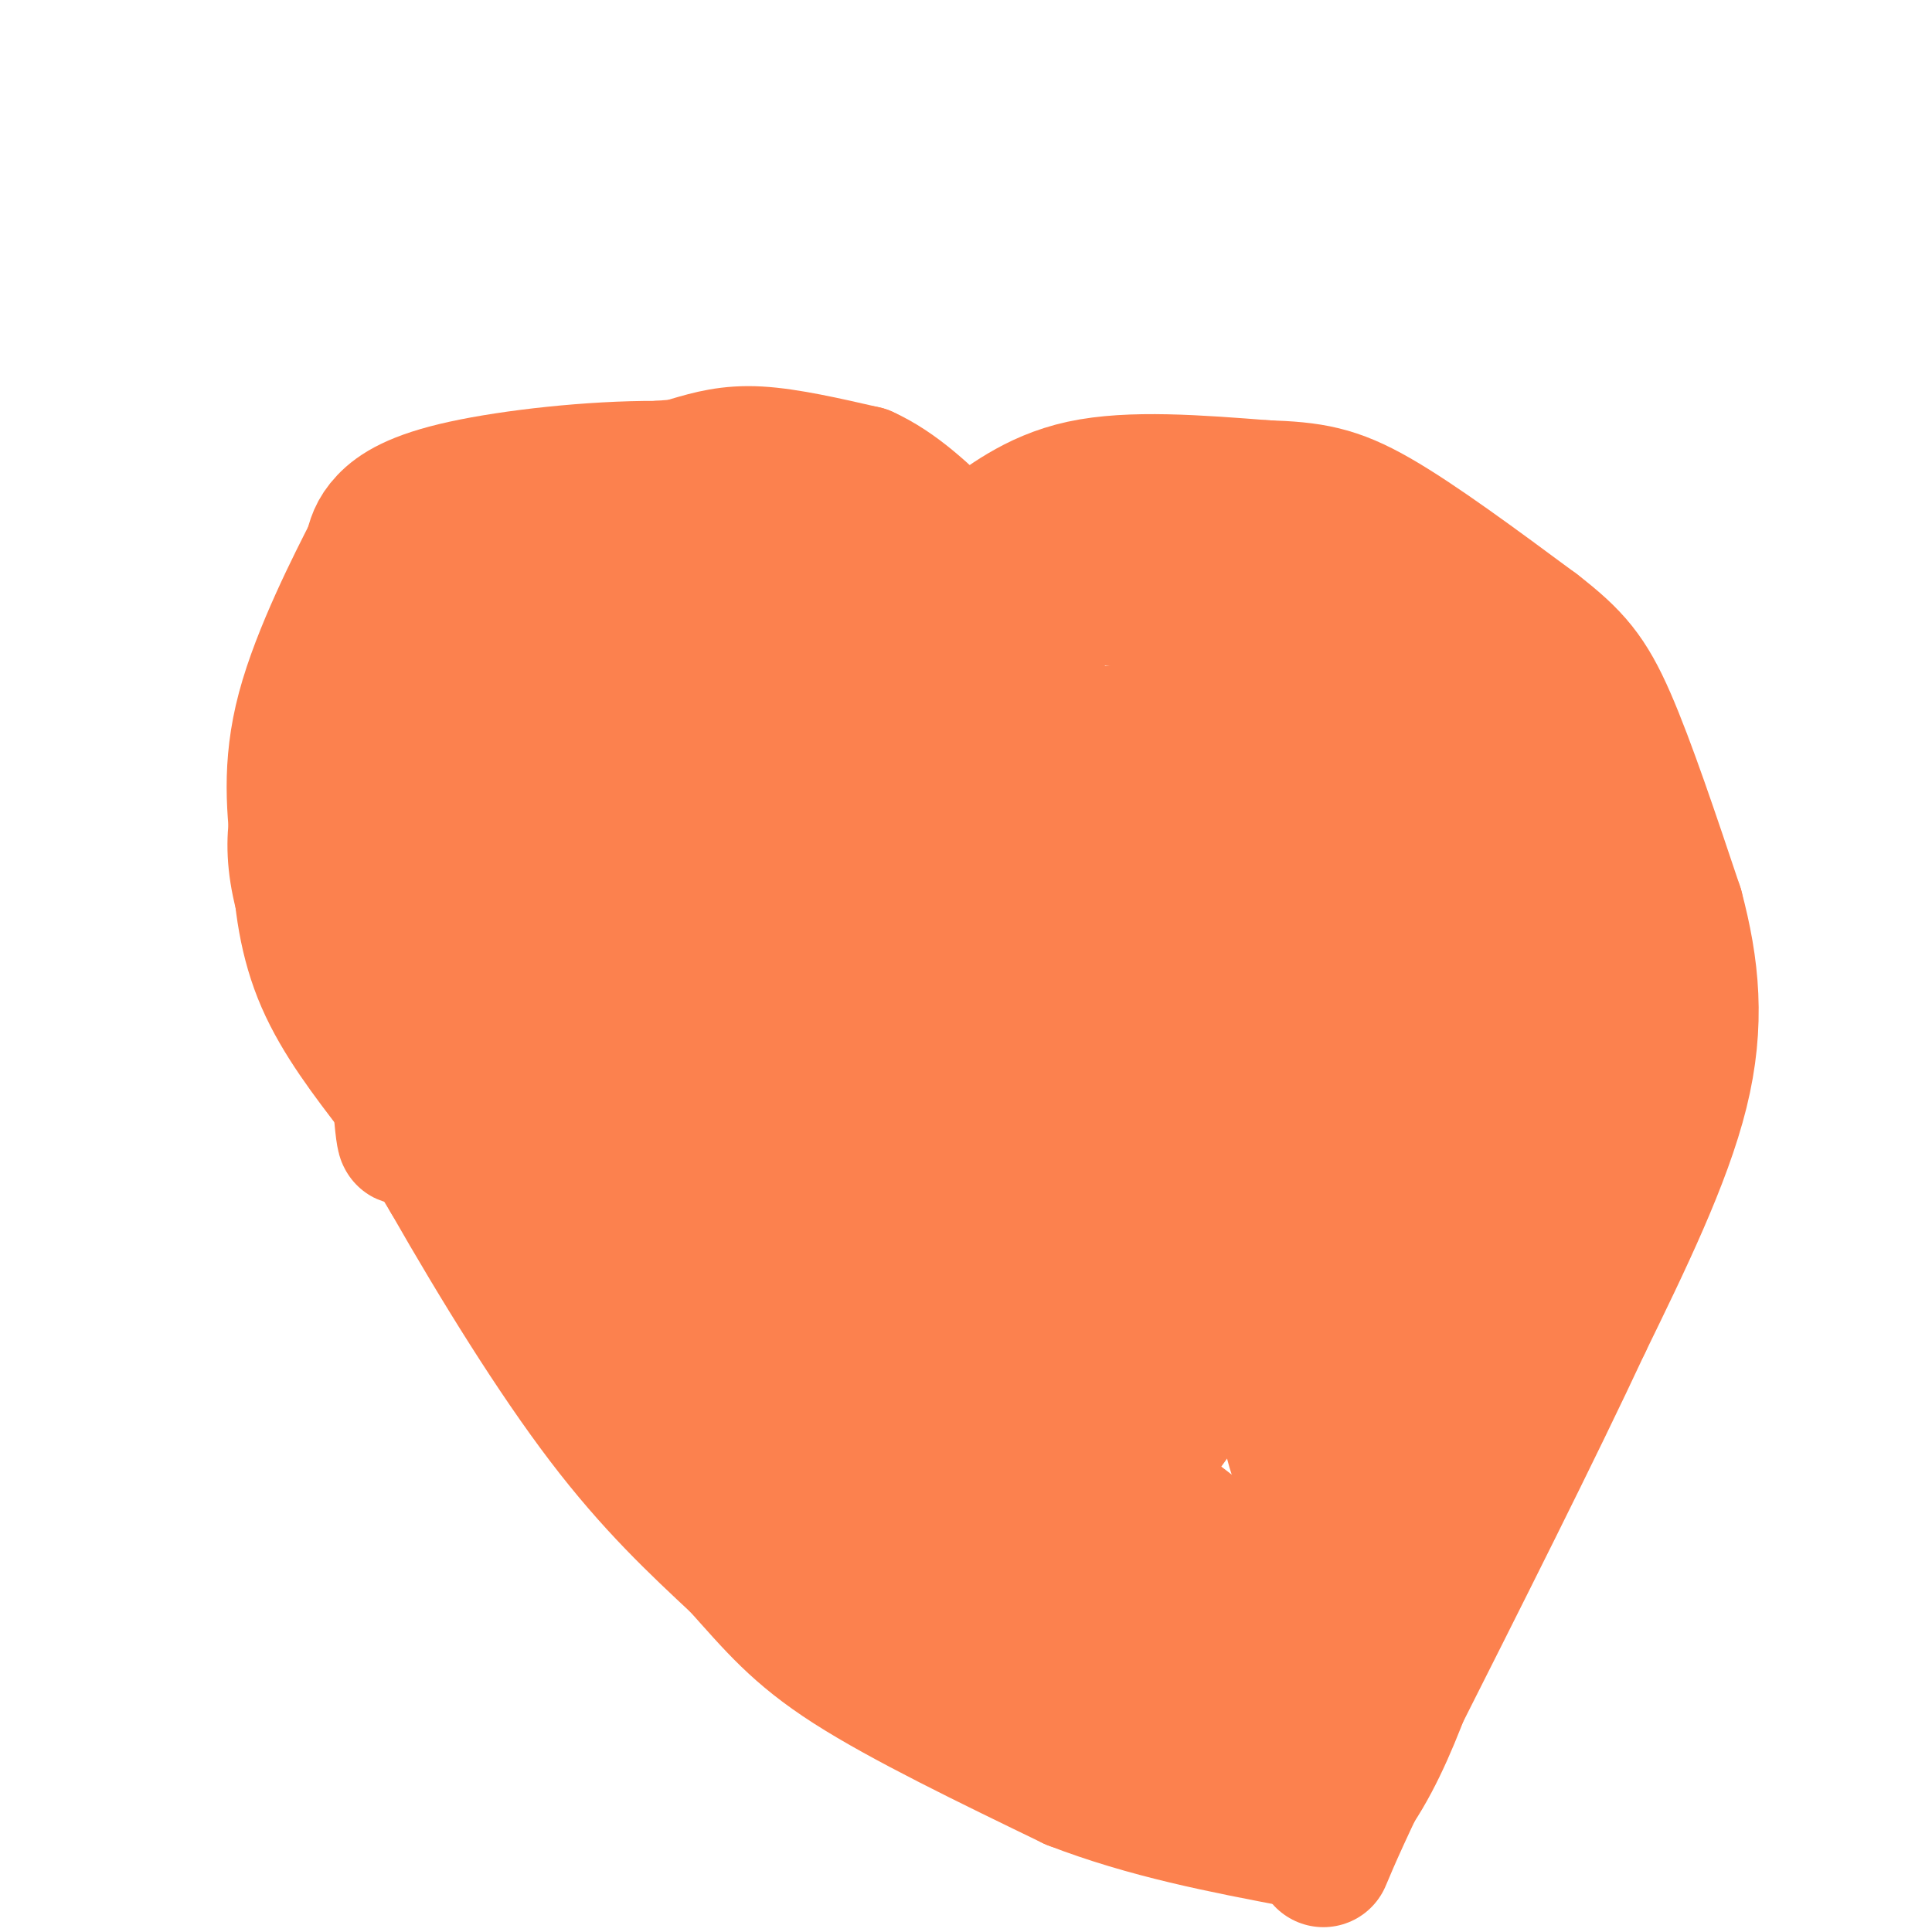 <svg viewBox='0 0 400 400' version='1.1' xmlns='http://www.w3.org/2000/svg' xmlns:xlink='http://www.w3.org/1999/xlink'><g fill='none' stroke='#FC814E' stroke-width='6' stroke-linecap='round' stroke-linejoin='round'><path d='M175,130c-0.750,-1.667 -1.500,-3.333 -4,-4c-2.500,-0.667 -6.750,-0.333 -11,0'/><path d='M160,126c-4.156,0.711 -9.044,2.489 -13,6c-3.956,3.511 -6.978,8.756 -10,14'/><path d='M137,146c-3.214,6.155 -6.250,14.542 -8,20c-1.750,5.458 -2.214,7.988 0,11c2.214,3.012 7.107,6.506 12,10'/><path d='M141,187c2.178,0.844 1.622,-2.044 6,3c4.378,5.044 13.689,18.022 23,31'/><path d='M170,221c2.556,5.089 -2.556,2.311 -6,0c-3.444,-2.311 -5.222,-4.156 -7,-6'/><path d='M157,215c-6.833,-8.000 -20.417,-25.000 -34,-42'/><path d='M123,173c-6.044,-12.222 -4.156,-21.778 -2,-28c2.156,-6.222 4.578,-9.111 7,-12'/><path d='M128,133c3.978,-4.622 10.422,-10.178 17,-13c6.578,-2.822 13.289,-2.911 20,-3'/><path d='M165,117c5.244,-0.822 8.356,-1.378 14,0c5.644,1.378 13.822,4.689 22,8'/><path d='M201,125c4.333,1.500 4.167,1.250 4,1'/><path d='M205,126c2.800,-1.844 7.800,-6.956 13,-9c5.200,-2.044 10.600,-1.022 16,0'/><path d='M234,117c8.489,-0.267 21.711,-0.933 31,3c9.289,3.933 14.644,12.467 20,21'/><path d='M285,141c5.867,7.978 10.533,17.422 13,27c2.467,9.578 2.733,19.289 3,29'/><path d='M301,197c1.089,12.022 2.311,27.578 -1,41c-3.311,13.422 -11.156,24.711 -19,36'/><path d='M281,274c-5.833,11.167 -10.917,21.083 -16,31'/><path d='M265,305c-2.667,5.167 -1.333,2.583 0,0'/><path d='M121,139c-2.500,4.667 -5.000,9.333 -6,17c-1.000,7.667 -0.500,18.333 0,29'/><path d='M115,185c-0.179,8.036 -0.625,13.625 0,21c0.625,7.375 2.321,16.536 6,25c3.679,8.464 9.339,16.232 15,24'/><path d='M136,255c3.357,6.048 4.250,9.167 8,14c3.750,4.833 10.357,11.381 19,16c8.643,4.619 19.321,7.310 30,10'/><path d='M193,295c15.000,3.833 37.500,8.417 60,13'/><path d='M253,308c11.500,3.167 10.250,4.583 9,6'/></g>
<g fill='none' stroke='#FC814E' stroke-width='28' stroke-linecap='round' stroke-linejoin='round'><path d='M153,135c-8.583,5.000 -17.167,10.000 -22,14c-4.833,4.000 -5.917,7.000 -7,10'/><path d='M124,159c-2.022,6.089 -3.578,16.311 -2,28c1.578,11.689 6.289,24.844 11,38'/><path d='M133,225c4.556,14.000 10.444,30.000 17,41c6.556,11.000 13.778,17.000 21,23'/><path d='M171,289c11.833,8.500 30.917,18.250 50,28'/><path d='M221,317c14.833,5.667 26.917,5.833 39,6'/><path d='M260,323c9.044,-1.867 12.156,-9.533 15,-17c2.844,-7.467 5.422,-14.733 8,-22'/><path d='M283,284c3.956,-9.467 9.844,-22.133 13,-34c3.156,-11.867 3.578,-22.933 4,-34'/><path d='M300,216c1.156,-9.067 2.044,-14.733 0,-23c-2.044,-8.267 -7.022,-19.133 -12,-30'/><path d='M288,163c-4.844,-9.467 -10.956,-18.133 -17,-24c-6.044,-5.867 -12.022,-8.933 -18,-12'/><path d='M253,127c-9.500,-2.667 -24.250,-3.333 -39,-4'/><path d='M214,123c-7.833,-0.167 -7.917,1.417 -8,3'/><path d='M206,126c-10.167,-0.500 -31.583,-3.250 -53,-6'/><path d='M153,120c-10.822,-0.133 -11.378,2.533 -12,7c-0.622,4.467 -1.311,10.733 -2,17'/><path d='M139,144c-0.167,4.667 0.417,7.833 1,11'/><path d='M254,335c5.833,0.750 11.667,1.500 -3,-4c-14.667,-5.500 -49.833,-17.250 -85,-29'/><path d='M166,302c-21.988,-10.405 -34.458,-21.917 -42,-29c-7.542,-7.083 -10.155,-9.738 -14,-16c-3.845,-6.262 -8.923,-16.131 -14,-26'/><path d='M96,231c-5.488,-15.690 -12.208,-41.917 -15,-54c-2.792,-12.083 -1.655,-10.024 0,-12c1.655,-1.976 3.827,-7.988 6,-14'/><path d='M87,151c1.911,-3.956 3.689,-6.844 12,-12c8.311,-5.156 23.156,-12.578 38,-20'/><path d='M137,119c9.476,-4.143 14.167,-4.500 22,-5c7.833,-0.500 18.810,-1.143 26,0c7.190,1.143 10.595,4.071 14,7'/><path d='M199,121c4.833,3.000 9.917,7.000 15,11'/><path d='M214,132c3.333,0.000 4.167,-5.500 5,-11'/><path d='M219,121c2.667,-3.500 6.833,-6.750 11,-10'/><path d='M230,111c9.190,-1.179 26.667,0.875 35,2c8.333,1.125 7.524,1.321 10,4c2.476,2.679 8.238,7.839 14,13'/><path d='M289,130c5.643,6.357 12.750,15.750 17,22c4.250,6.250 5.643,9.357 7,19c1.357,9.643 2.679,25.821 4,42'/><path d='M317,213c1.511,13.467 3.289,26.133 0,39c-3.289,12.867 -11.644,25.933 -20,39'/><path d='M297,291c-7.022,11.978 -14.578,22.422 -19,31c-4.422,8.578 -5.711,15.289 -7,22'/><path d='M271,344c-0.111,4.667 3.111,5.333 2,2c-1.111,-3.333 -6.556,-10.667 -12,-18'/><path d='M261,328c-16.667,-14.000 -52.333,-40.000 -88,-66'/><path d='M173,262c-25.000,-21.333 -43.500,-41.667 -62,-62'/><path d='M111,200c-11.976,-13.738 -10.917,-17.083 -11,-22c-0.083,-4.917 -1.310,-11.405 0,-16c1.310,-4.595 5.155,-7.298 9,-10'/><path d='M109,152c0.242,5.646 -3.653,24.762 0,43c3.653,18.238 14.856,35.600 20,44c5.144,8.400 4.231,7.838 11,13c6.769,5.162 21.220,16.046 29,21c7.780,4.954 8.890,3.977 10,3'/><path d='M179,276c2.381,-1.443 3.334,-6.550 -1,-19c-4.334,-12.450 -13.956,-32.244 -19,-46c-5.044,-13.756 -5.512,-21.473 -6,-31c-0.488,-9.527 -0.997,-20.865 0,-28c0.997,-7.135 3.498,-10.068 6,-13'/><path d='M159,139c0.602,12.888 -0.893,51.607 1,76c1.893,24.393 7.174,34.458 11,41c3.826,6.542 6.197,9.559 8,11c1.803,1.441 3.039,1.306 5,-1c1.961,-2.306 4.647,-6.784 6,-13c1.353,-6.216 1.373,-14.171 0,-22c-1.373,-7.829 -4.139,-15.531 -9,-23c-4.861,-7.469 -11.817,-14.705 -18,-24c-6.183,-9.295 -11.591,-20.647 -17,-32'/><path d='M146,152c-3.131,-6.721 -2.458,-7.525 -4,-5c-1.542,2.525 -5.299,8.377 -7,15c-1.701,6.623 -1.346,14.017 4,25c5.346,10.983 15.684,25.553 20,32c4.316,6.447 2.609,4.769 7,5c4.391,0.231 14.878,2.371 24,0c9.122,-2.371 16.879,-9.254 21,-12c4.121,-2.746 4.606,-1.356 5,-6c0.394,-4.644 0.697,-15.322 1,-26'/><path d='M217,180c-0.709,-7.352 -2.982,-12.732 -9,-20c-6.018,-7.268 -15.782,-16.423 -23,-21c-7.218,-4.577 -11.891,-4.575 -17,-7c-5.109,-2.425 -10.654,-7.275 -15,-1c-4.346,6.275 -7.492,23.676 -9,33c-1.508,9.324 -1.378,10.569 2,16c3.378,5.431 10.005,15.046 14,20c3.995,4.954 5.360,5.245 13,6c7.640,0.755 21.557,1.972 29,0c7.443,-1.972 8.412,-7.135 9,-12c0.588,-4.865 0.794,-9.433 1,-14'/><path d='M212,180c1.982,-5.491 6.436,-12.217 0,-15c-6.436,-2.783 -23.761,-1.623 -36,1c-12.239,2.623 -19.392,6.707 -23,14c-3.608,7.293 -3.671,17.794 -3,22c0.671,4.206 2.077,2.117 3,2c0.923,-0.117 1.364,1.738 5,-1c3.636,-2.738 10.467,-10.068 14,-17c3.533,-6.932 3.766,-13.466 4,-20'/><path d='M176,166c1.011,3.179 1.540,21.128 4,34c2.460,12.872 6.853,20.668 11,22c4.147,1.332 8.048,-3.801 14,-10c5.952,-6.199 13.956,-13.466 18,-22c4.044,-8.534 4.127,-18.336 4,-23c-0.127,-4.664 -0.465,-4.190 -5,-2c-4.535,2.190 -13.268,6.095 -22,10'/><path d='M200,175c-4.654,-2.750 -5.289,-14.624 1,-23c6.289,-8.376 19.501,-13.255 12,-9c-7.501,4.255 -35.715,17.644 -50,21c-14.285,3.356 -14.643,-3.322 -15,-10'/><path d='M148,154c0.631,-3.810 9.708,-8.333 18,-8c8.292,0.333 15.798,5.524 29,7c13.202,1.476 32.101,-0.762 51,-3'/><path d='M246,150c12.644,4.822 18.756,18.378 26,40c7.244,21.622 15.622,51.311 24,81'/><path d='M296,271c-7.809,-8.356 -39.330,-69.745 -53,-93c-13.670,-23.255 -9.488,-8.376 -16,2c-6.512,10.376 -23.718,16.250 -31,23c-7.282,6.750 -4.641,14.375 -2,22'/><path d='M194,225c-0.303,7.450 -0.061,15.075 0,7c0.061,-8.075 -0.058,-31.849 0,-42c0.058,-10.151 0.294,-6.680 2,-6c1.706,0.680 4.882,-1.432 7,-4c2.118,-2.568 3.176,-5.591 4,7c0.824,12.591 1.412,40.795 2,69'/><path d='M209,256c0.224,12.541 -0.217,9.393 2,4c2.217,-5.393 7.091,-13.031 9,-31c1.909,-17.969 0.852,-46.270 1,-58c0.148,-11.730 1.501,-6.889 3,-6c1.499,0.889 3.142,-2.175 0,14c-3.142,16.175 -11.071,51.587 -19,87'/><path d='M205,266c-1.933,13.952 2.735,5.330 6,1c3.265,-4.330 5.129,-4.370 10,-7c4.871,-2.630 12.750,-7.851 19,-23c6.250,-15.149 10.871,-40.225 9,-37c-1.871,3.225 -10.235,34.753 -14,57c-3.765,22.247 -2.933,35.213 -2,41c0.933,5.787 1.966,4.393 3,3'/><path d='M236,301c3.693,-2.584 11.426,-10.543 18,-33c6.574,-22.457 11.989,-59.411 13,-59c1.011,0.411 -2.382,38.188 -2,63c0.382,24.812 4.538,36.661 7,31c2.462,-5.661 3.231,-28.830 4,-52'/><path d='M276,251c1.033,-9.691 1.616,-7.919 0,-11c-1.616,-3.081 -5.429,-11.017 -7,-15c-1.571,-3.983 -0.899,-4.015 -6,-1c-5.101,3.015 -15.976,9.076 -22,14c-6.024,4.924 -7.199,8.710 -9,12c-1.801,3.290 -4.229,6.083 -5,10c-0.771,3.917 0.114,8.959 1,14'/><path d='M227,275c0.000,0.000 -10.000,0.000 -10,0'/><path d='M147,288c1.333,6.083 2.667,12.167 6,16c3.333,3.833 8.667,5.417 14,7'/><path d='M167,311c12.000,7.167 35.000,21.583 58,36'/><path d='M225,347c16.333,7.833 28.167,9.417 40,11'/><path d='M265,358c9.733,0.467 14.067,-3.867 18,-10c3.933,-6.133 7.467,-14.067 11,-22'/><path d='M294,326c5.667,-11.378 14.333,-28.822 18,-41c3.667,-12.178 2.333,-19.089 1,-26'/><path d='M313,259c-0.250,-16.500 -1.375,-44.750 -3,-59c-1.625,-14.250 -3.750,-14.500 -6,-16c-2.250,-1.500 -4.625,-4.250 -7,-7'/><path d='M297,177c-6.467,-0.067 -19.133,3.267 -29,7c-9.867,3.733 -16.933,7.867 -24,12'/><path d='M205,217c0.000,0.000 -9.000,3.000 -9,3'/><path d='M124,203c0.000,0.000 -33.000,-4.000 -33,-4'/><path d='M82,165c0.000,0.000 1.000,0.000 1,0'/><path d='M89,149c-9.000,1.917 -18.000,3.833 -22,8c-4.000,4.167 -3.000,10.583 -2,17'/><path d='M65,174c-0.333,3.667 -0.167,4.333 0,5'/><path d='M66,179c0.000,0.000 2.000,-3.000 2,-3'/><path d='M110,121c-14.667,6.167 -29.333,12.333 -37,19c-7.667,6.667 -8.333,13.833 -9,21'/><path d='M64,161c-2.689,7.311 -4.911,15.089 0,29c4.911,13.911 16.956,33.956 29,54'/><path d='M93,244c10.378,18.178 21.822,36.622 32,50c10.178,13.378 19.089,21.689 28,30'/><path d='M153,324c7.422,8.267 11.978,13.933 23,21c11.022,7.067 28.511,15.533 46,24'/><path d='M222,369c15.500,6.000 31.250,9.000 47,12'/><path d='M269,381c12.244,-5.333 19.356,-24.667 25,-41c5.644,-16.333 9.822,-29.667 14,-43'/><path d='M308,297c3.378,-12.997 4.823,-23.989 6,-28c1.177,-4.011 2.086,-1.041 5,-6c2.914,-4.959 7.833,-17.845 10,-33c2.167,-15.155 1.584,-32.577 1,-50'/><path d='M330,180c-0.356,-10.644 -1.745,-12.255 -7,-19c-5.255,-6.745 -14.376,-18.624 -20,-25c-5.624,-6.376 -7.750,-7.250 -15,-9c-7.250,-1.750 -19.625,-4.375 -32,-7'/><path d='M256,120c-13.667,-1.667 -31.833,-2.333 -50,-3'/><path d='M206,117c-9.333,0.500 -7.667,3.250 -6,6'/><path d='M200,123c-5.822,-3.778 -17.378,-16.222 -29,-22c-11.622,-5.778 -23.311,-4.889 -35,-4'/><path d='M136,97c-13.548,-0.060 -29.917,1.792 -40,4c-10.083,2.208 -13.881,4.774 -16,7c-2.119,2.226 -2.560,4.113 -3,6'/><path d='M77,114c-3.533,6.933 -10.867,21.267 -14,33c-3.133,11.733 -2.067,20.867 -1,30'/><path d='M62,177c0.289,9.422 1.511,17.978 5,26c3.489,8.022 9.244,15.511 15,23'/><path d='M82,226c2.689,7.667 1.911,15.333 1,3c-0.911,-12.333 -1.956,-44.667 -3,-77'/><path d='M80,152c0.452,-14.476 3.083,-12.167 9,-16c5.917,-3.833 15.119,-13.810 22,-19c6.881,-5.190 11.440,-5.595 16,-6'/><path d='M127,111c11.333,-1.000 31.667,-0.500 52,0'/><path d='M179,111c12.500,0.833 17.750,2.917 23,5'/><path d='M143,96c4.000,-1.167 8.000,-2.333 14,-2c6.000,0.333 14.000,2.167 22,4'/><path d='M179,98c6.667,3.000 12.333,8.500 18,14'/><path d='M197,112c4.167,2.167 5.583,0.583 7,-1'/><path d='M204,111c3.844,-2.378 9.956,-7.822 20,-10c10.044,-2.178 24.022,-1.089 38,0'/><path d='M262,101c9.556,0.311 14.444,1.089 23,6c8.556,4.911 20.778,13.956 33,23'/><path d='M318,130c7.844,6.067 10.956,9.733 15,19c4.044,9.267 9.022,24.133 14,39'/><path d='M347,188c3.289,12.378 4.511,23.822 1,38c-3.511,14.178 -11.756,31.089 -20,48'/><path d='M328,274c-10.167,21.833 -25.583,52.417 -41,83'/><path d='M287,357c-9.000,18.500 -11.000,23.250 -13,28'/></g>
<g fill='none' stroke='#277904' stroke-width='28' stroke-linecap='round' stroke-linejoin='round'><path d='M169,267c0.000,0.000 2.000,2.000 2,2'/></g>
<g fill='none' stroke='#FC814E' stroke-width='28' stroke-linecap='round' stroke-linejoin='round'><path d='M169,265c0.000,0.000 0.100,0.100 0.1,0.1'/><path d='M169,265c2.917,15.583 5.833,31.167 5,34c-0.833,2.833 -5.417,-7.083 -10,-17'/><path d='M164,282c-4.500,-7.000 -10.750,-16.000 -17,-25'/><path d='M170,260c0.000,0.000 9.000,5.000 9,5'/></g>
</svg>